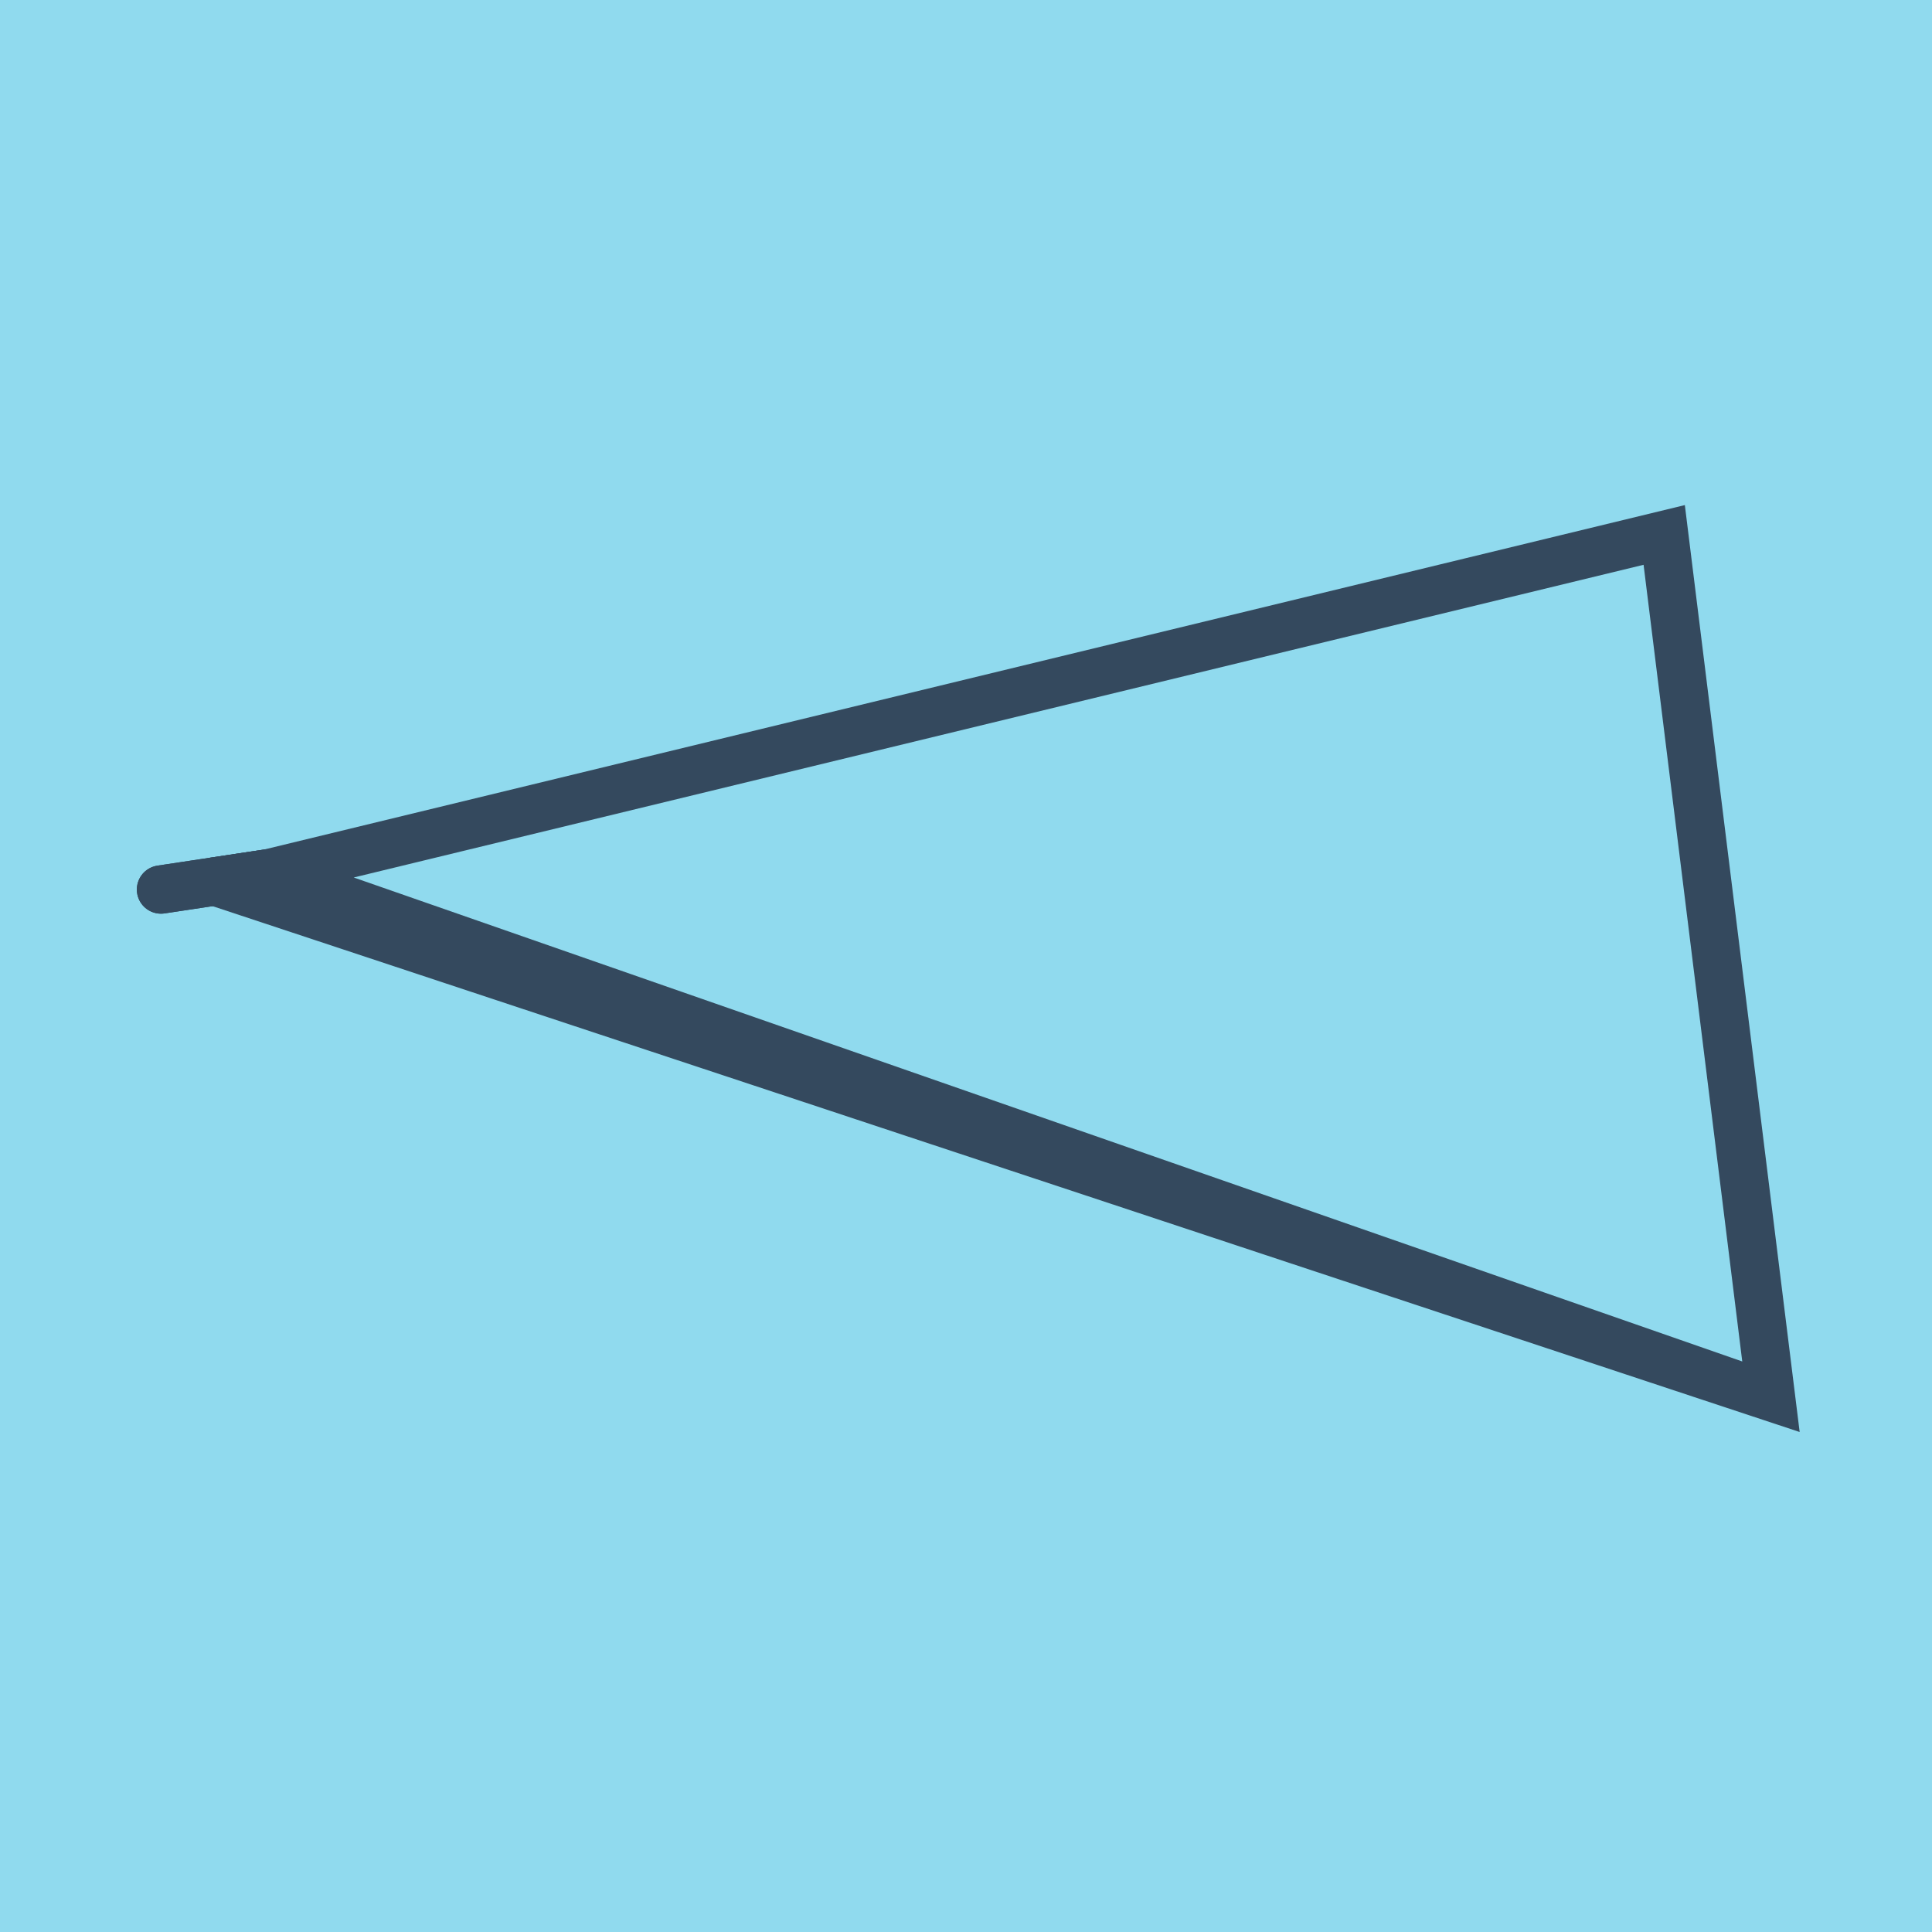 <?xml version="1.0" encoding="utf-8"?>
<!DOCTYPE svg PUBLIC "-//W3C//DTD SVG 1.1//EN" "http://www.w3.org/Graphics/SVG/1.1/DTD/svg11.dtd">
<svg xmlns="http://www.w3.org/2000/svg" xmlns:xlink="http://www.w3.org/1999/xlink" viewBox="-10 -10 120 120" preserveAspectRatio="xMidYMid meet">
	<path style="fill:#90daee" d="M-10-10h120v120H-10z"/>
			<polyline stroke-linecap="round" points="0,45.25 6.671,44.244 " style="fill:none;stroke:#34495e;stroke-width: 3px"/>
			<polyline stroke-linecap="round" points="0,45.25 6.671,44.244 " style="fill:none;stroke:#34495e;stroke-width: 3px"/>
			<polyline stroke-linecap="round" points="3.336,44.747 100,76.774 93.367,23.226 6.671,44.244 100,76.774 6.671,44.244 3.336,44.747 " style="fill:none;stroke:#34495e;stroke-width: 3px"/>
	</svg>
